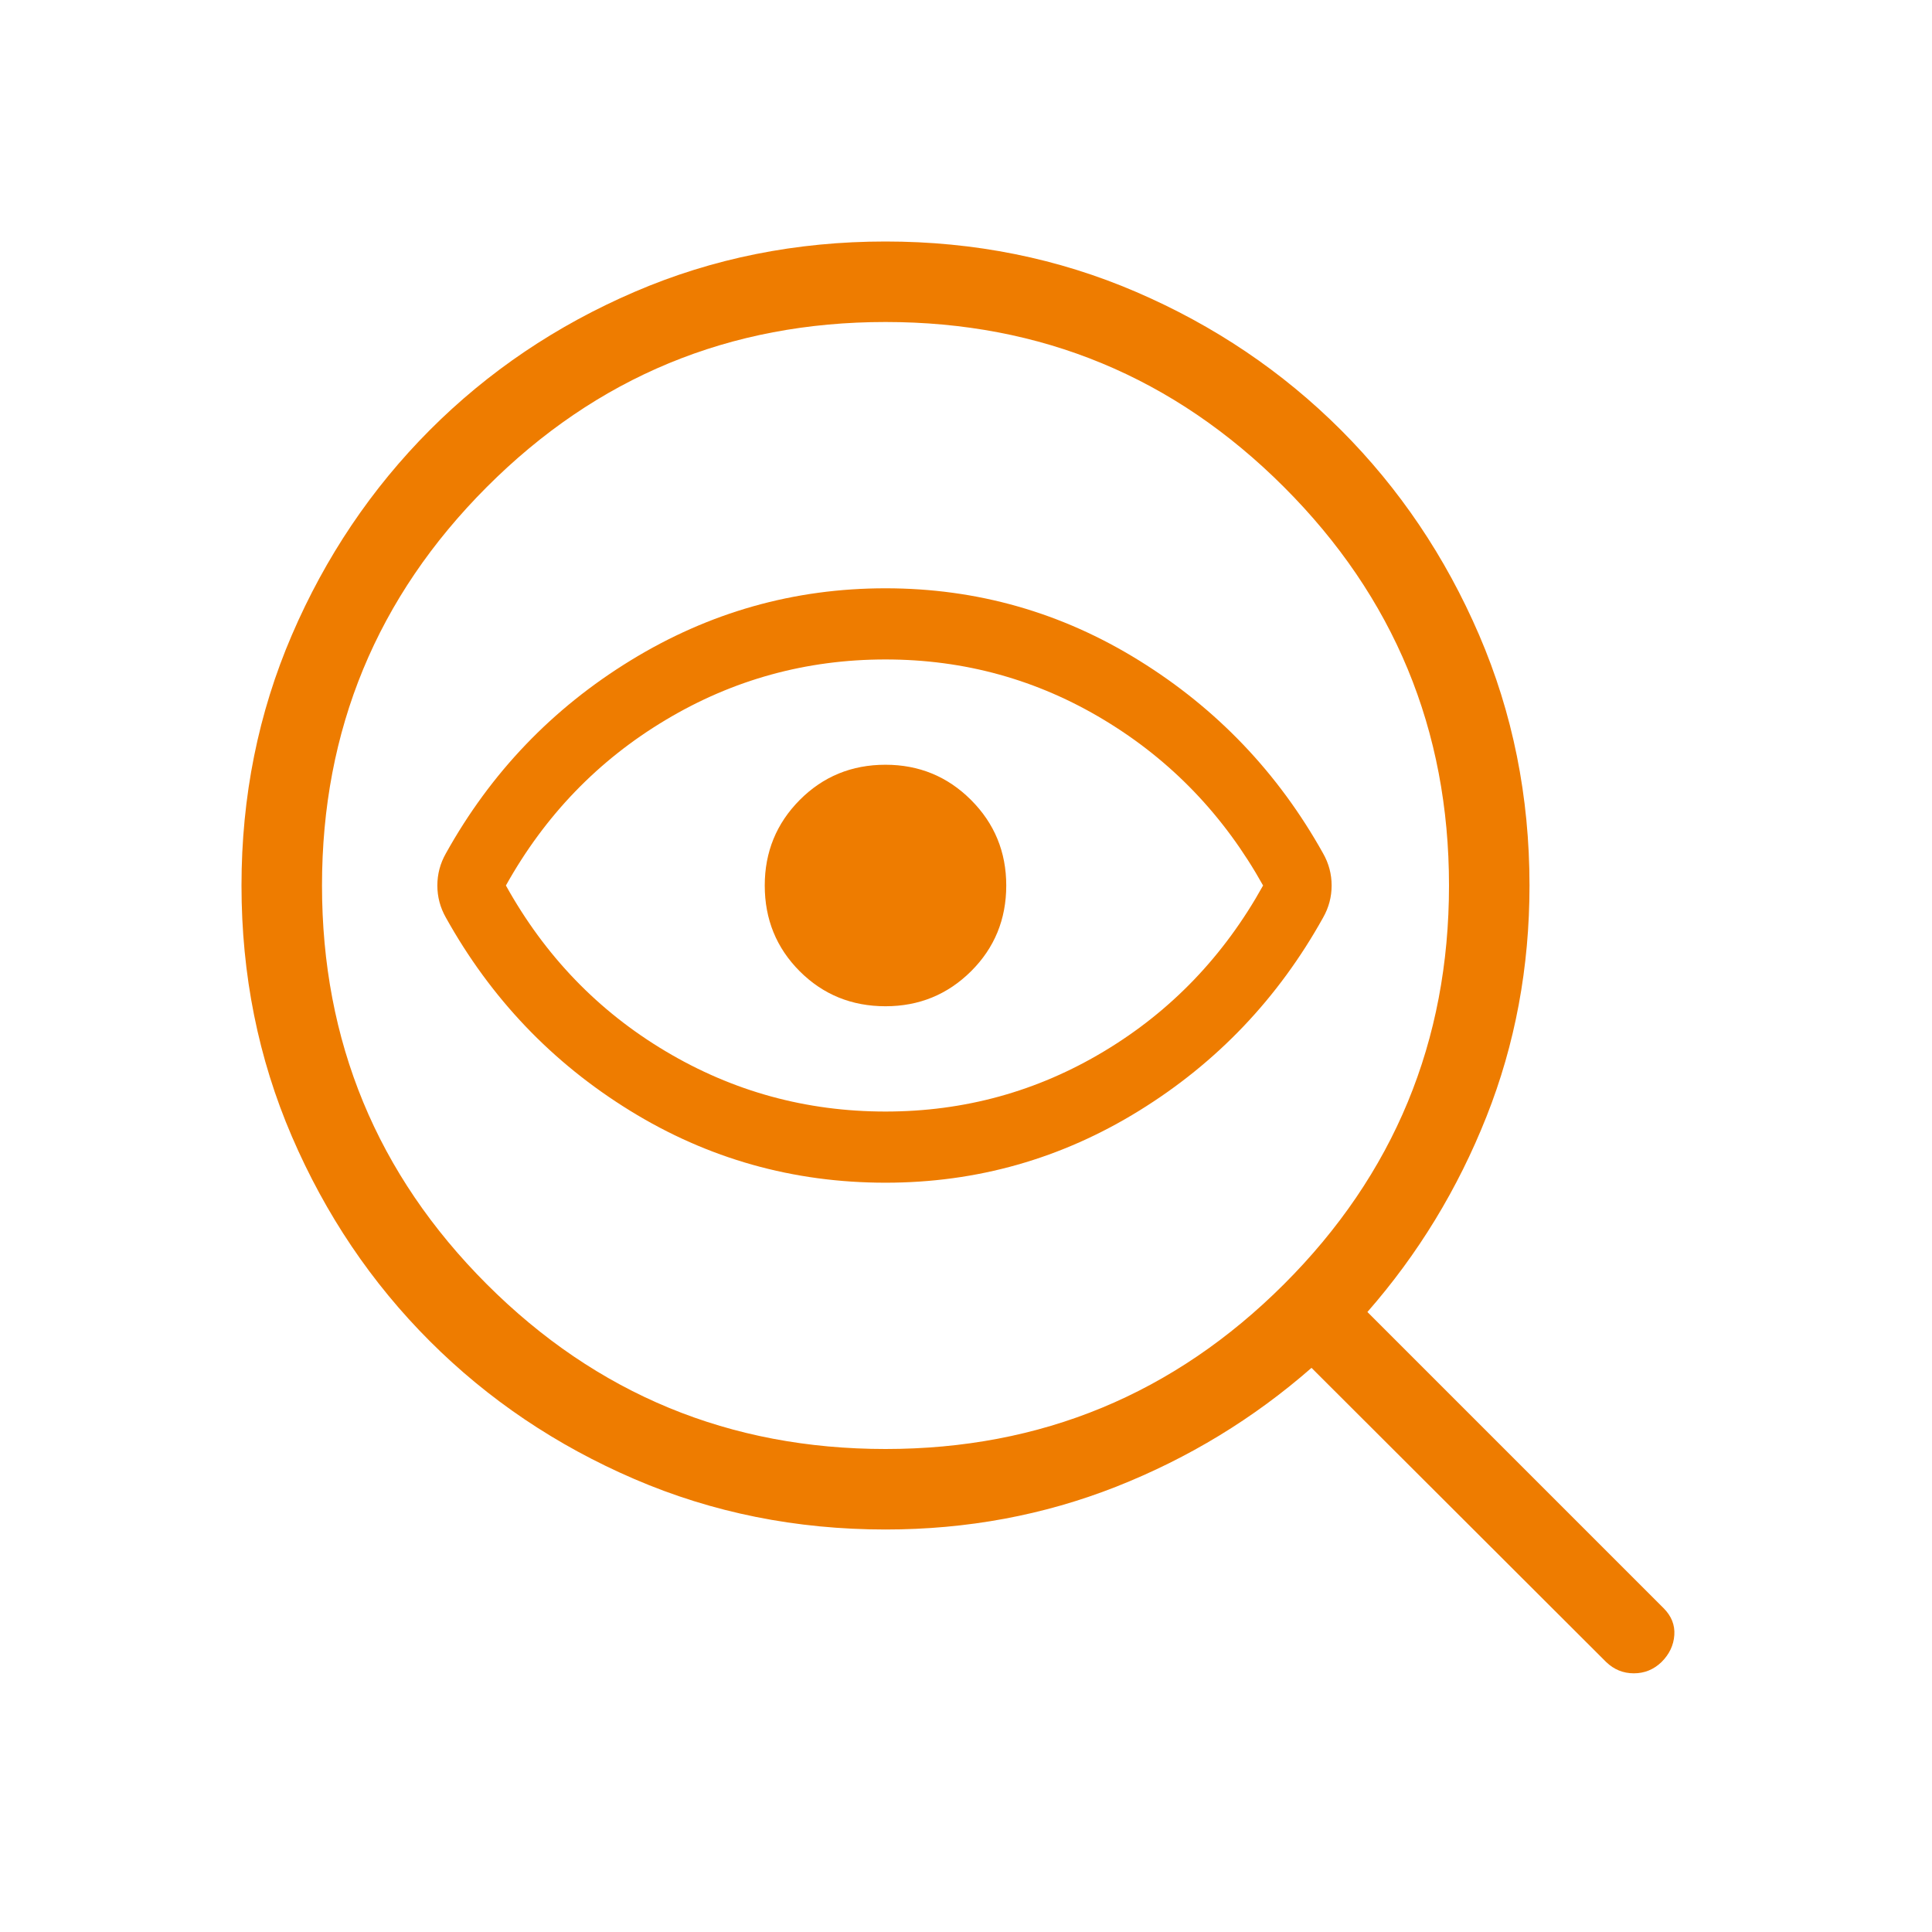 <svg width="48" height="48" viewBox="0 0 48 48" fill="none" xmlns="http://www.w3.org/2000/svg">
<mask id="mask0_7379_2084" style="mask-type:alpha" maskUnits="userSpaceOnUse" x="0" y="0" width="48" height="48">
<rect width="48" height="48" fill="#D9D9D9"/>
</mask>
<g mask="url(#mask0_7379_2084)">
<path d="M22 36C25.867 36 29.167 34.635 31.9 31.906C34.633 29.176 36 25.874 36 22C36 18.133 34.633 14.833 31.9 12.1C29.167 9.367 25.867 8 22 8C18.126 8 14.824 9.367 12.094 12.1C9.365 14.833 8 18.133 8 22C8 25.874 9.365 29.176 12.094 31.906C14.824 34.635 18.126 36 22 36ZM22 29.384C19.703 29.384 17.587 28.788 15.652 27.594C13.717 26.401 12.192 24.801 11.077 22.796C10.936 22.547 10.866 22.282 10.866 22C10.866 21.718 10.936 21.453 11.077 21.204C12.192 19.199 13.724 17.599 15.671 16.406C17.619 15.212 19.728 14.616 22 14.616C24.272 14.616 26.373 15.214 28.304 16.412C30.235 17.609 31.758 19.206 32.873 21.204C33.014 21.453 33.084 21.718 33.084 22C33.084 22.282 33.014 22.547 32.873 22.796C31.758 24.801 30.235 26.401 28.304 27.594C26.373 28.788 24.272 29.384 22 29.384ZM22 27.616C23.962 27.616 25.773 27.116 27.434 26.117C29.096 25.119 30.412 23.746 31.381 22C30.412 20.262 29.096 18.891 27.434 17.889C25.773 16.886 23.962 16.384 22 16.384C20.031 16.384 18.209 16.886 16.535 17.889C14.86 18.891 13.538 20.262 12.569 22C13.538 23.746 14.86 25.119 16.535 26.117C18.209 27.116 20.031 27.616 22 27.616ZM22 25C22.833 25 23.542 24.71 24.125 24.131C24.708 23.551 25 22.841 25 22C25 21.167 24.708 20.458 24.125 19.875C23.542 19.292 22.833 19 22 19C21.159 19 20.449 19.292 19.869 19.875C19.29 20.458 19 21.167 19 22C19 22.841 19.29 23.551 19.869 24.131C20.449 24.71 21.159 25 22 25ZM22 38C19.782 38 17.703 37.583 15.764 36.748C13.824 35.913 12.129 34.771 10.679 33.321C9.229 31.871 8.087 30.176 7.252 28.236C6.417 26.297 6 24.218 6 22C6 19.79 6.417 17.715 7.252 15.775C8.087 13.835 9.229 12.139 10.679 10.684C12.129 9.231 13.824 8.087 15.764 7.252C17.703 6.417 19.782 6 22 6C24.21 6 26.285 6.417 28.225 7.252C30.165 8.087 31.861 9.231 33.316 10.684C34.769 12.139 35.913 13.835 36.748 15.775C37.583 17.715 38 19.79 38 22C38 24.031 37.644 25.945 36.931 27.742C36.218 29.54 35.232 31.158 33.973 32.596L41.331 39.954C41.526 40.149 41.615 40.372 41.598 40.623C41.581 40.874 41.476 41.097 41.281 41.292C41.086 41.48 40.856 41.573 40.593 41.573C40.328 41.573 40.099 41.48 39.904 41.292L32.584 33.984C31.146 35.243 29.528 36.227 27.731 36.937C25.933 37.645 24.023 38 22 38Z" fill="#EE7C00"/>
</g>
</svg>
